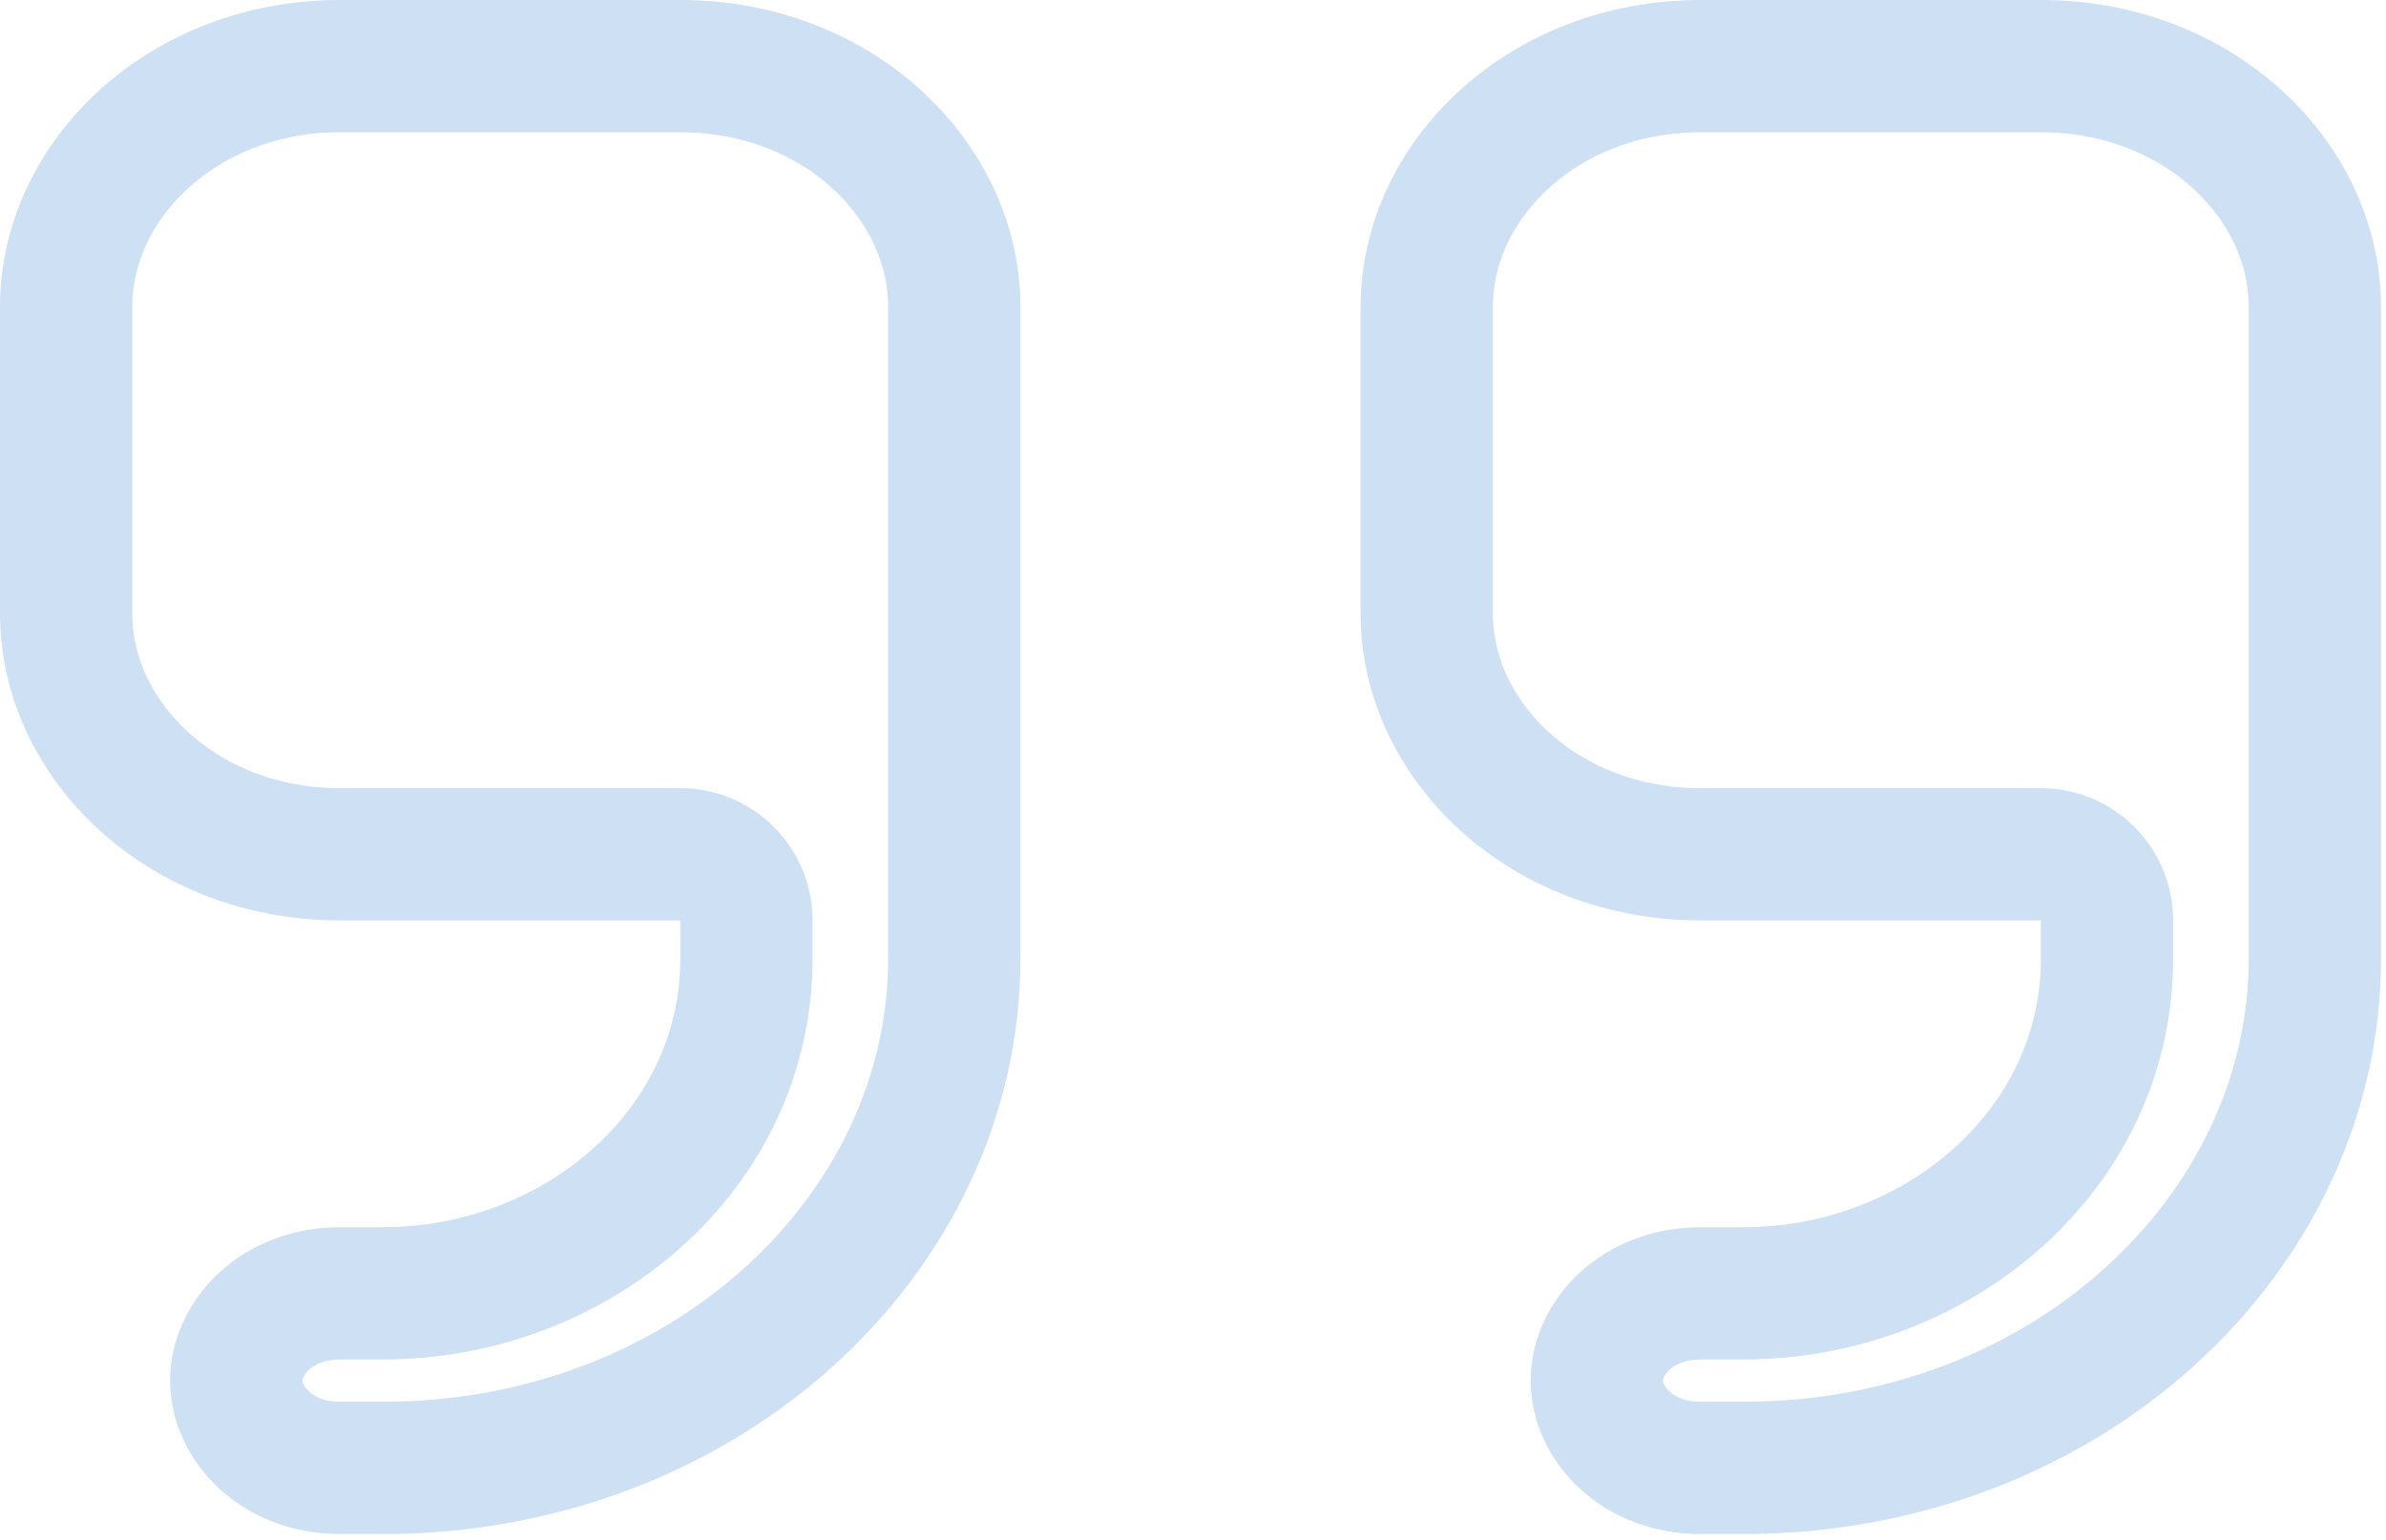 <?xml version="1.0" encoding="UTF-8" standalone="no"?>
<svg xmlns="http://www.w3.org/2000/svg" xmlns:xlink="http://www.w3.org/1999/xlink" xmlns:serif="http://www.serif.com/" width="100%" height="100%" viewBox="0 0 330 213" version="1.1" xml:space="preserve" style="fill-rule:evenodd;clip-rule:evenodd;stroke-linecap:round;stroke-linejoin:round;">
    <g transform="matrix(1,0,0,1,-1691.12,-346.861)">
        <g transform="matrix(3.659,0,0,3.659,1691.12,346.861)">
            <path d="M79.643,34.8C79.643,33.419 78.524,32.3 77.143,32.3L64.286,32.3C58.327,32.3 53.929,27.982 53.929,23.2L53.929,11.6C53.929,6.818 58.327,2.5 64.286,2.5L77.143,2.5C83.102,2.5 87.5,6.818 87.5,11.6L87.5,36.25C87.5,46.65 78.08,55.5 65.893,55.5L64.286,55.5C61.862,55.5 60.357,53.792 60.357,52.2C60.357,50.608 61.862,48.9 64.286,48.9L65.893,48.9C73.233,48.9 79.643,43.467 79.643,36.25L79.643,34.8ZM28.214,34.8C28.214,33.419 27.095,32.3 25.714,32.3L12.857,32.3C6.898,32.3 2.5,27.982 2.5,23.2L2.5,11.6C2.5,6.818 6.898,2.5 12.857,2.5L25.714,2.5C31.673,2.5 36.071,6.818 36.071,11.6L36.071,36.25C36.071,46.65 26.651,55.5 14.464,55.5L12.857,55.5C10.434,55.5 8.929,53.792 8.929,52.2C8.929,50.608 10.434,48.9 12.857,48.9L14.464,48.9C21.804,48.9 28.214,43.467 28.214,36.25L28.214,34.8Z" style="fill:none;fill-rule:nonzero;stroke:rgb(206,224,243);stroke-width:5px;"></path>
        </g>
    </g>
</svg>
